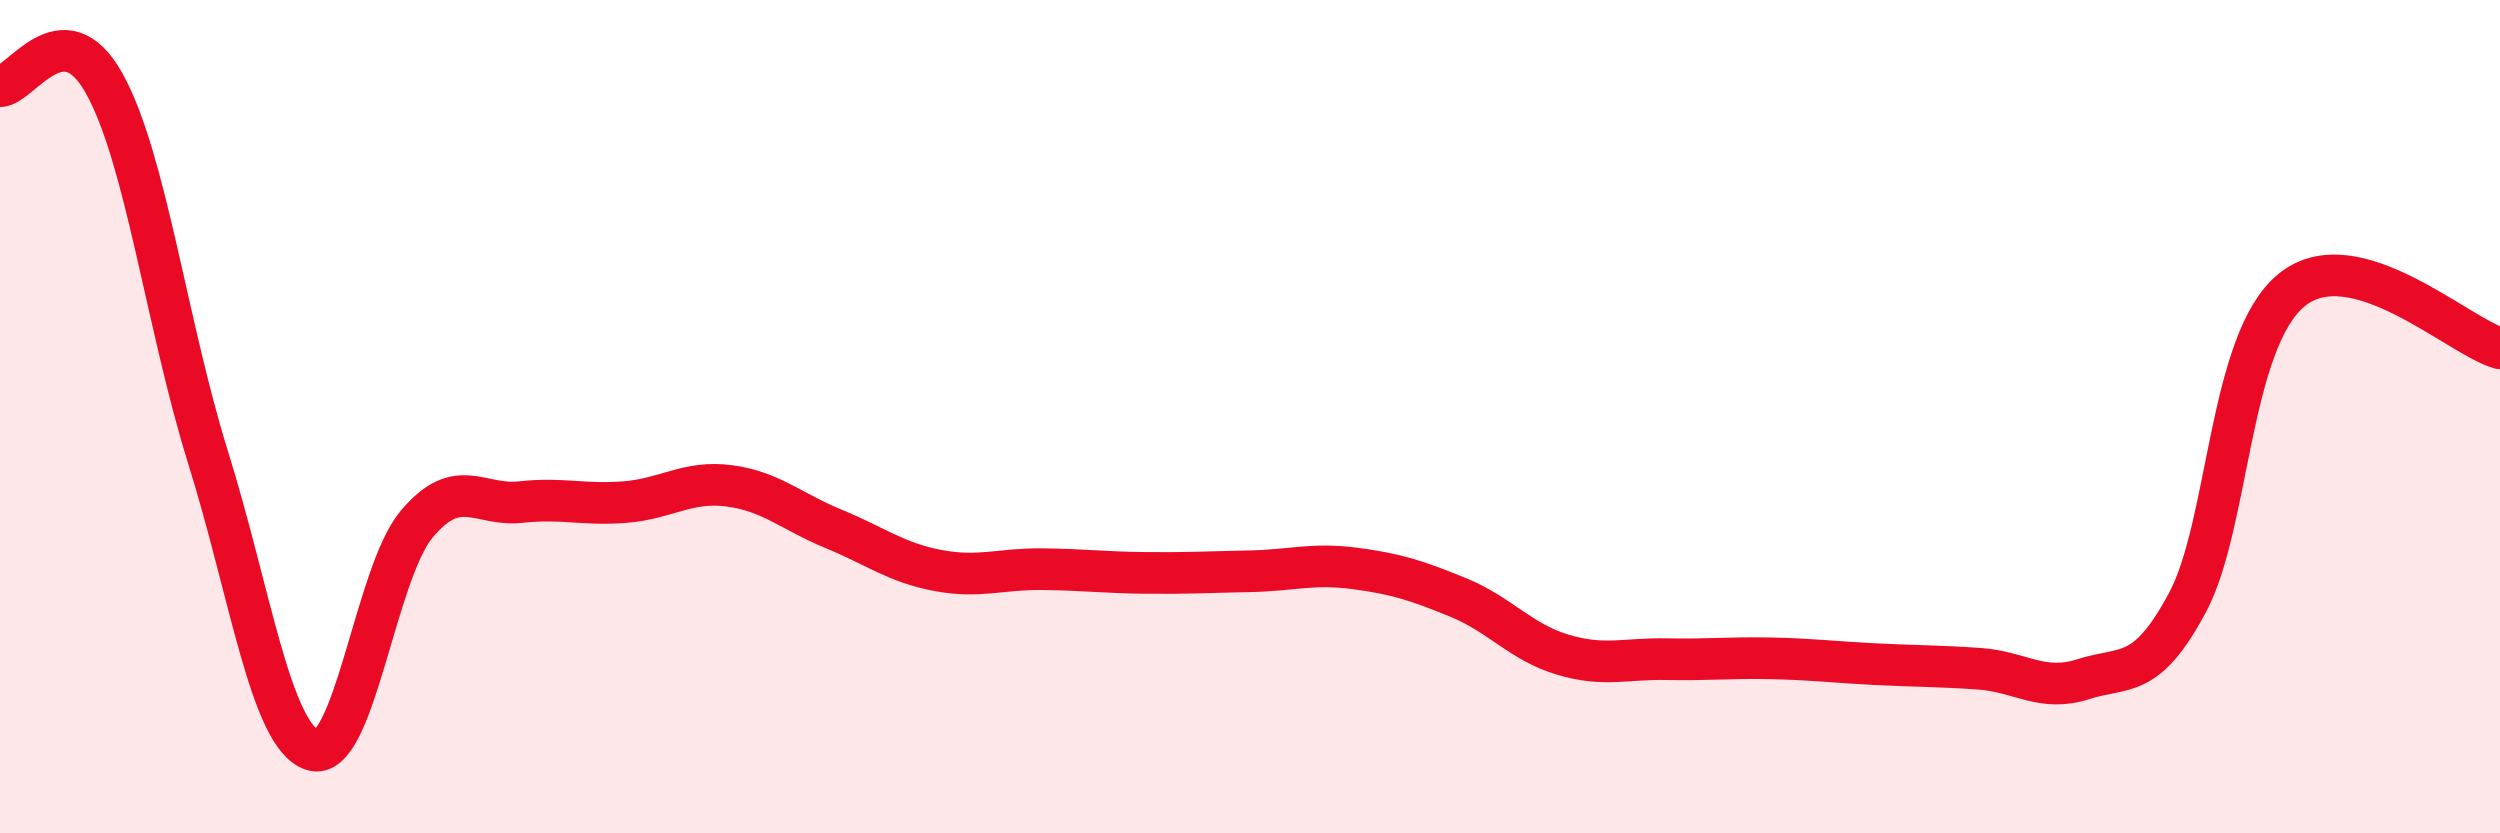 
    <svg width="60" height="20" viewBox="0 0 60 20" xmlns="http://www.w3.org/2000/svg">
      <path
        d="M 0,2.07 C 0.5,2.06 1.5,0.21 2.5,2 C 3.5,3.79 4,7.8 5,11 C 6,14.2 6.5,17.68 7.5,18 C 8.5,18.32 9,13.77 10,12.58 C 11,11.39 11.5,12.16 12.5,12.05 C 13.5,11.94 14,12.13 15,12.05 C 16,11.97 16.5,11.53 17.5,11.66 C 18.5,11.79 19,12.28 20,12.69 C 21,13.1 21.5,13.5 22.5,13.69 C 23.5,13.88 24,13.65 25,13.66 C 26,13.67 26.5,13.74 27.5,13.75 C 28.5,13.76 29,13.73 30,13.71 C 31,13.69 31.5,13.51 32.5,13.64 C 33.5,13.77 34,13.93 35,14.34 C 36,14.75 36.5,15.41 37.5,15.71 C 38.5,16.01 39,15.8 40,15.82 C 41,15.84 41.5,15.78 42.5,15.8 C 43.5,15.82 44,15.89 45,15.94 C 46,15.99 46.5,15.98 47.5,16.05 C 48.5,16.12 49,16.62 50,16.3 C 51,15.98 51.5,16.33 52.5,14.46 C 53.5,12.59 53.5,8.18 55,6.96 C 56.5,5.74 59,8.08 60,8.36L60 20L0 20Z"
        fill="#EB0A25"
        opacity="0.1"
        stroke-linecap="round"
        stroke-linejoin="round"
      />
      <path
        d="M 0,2.07 C 0.5,2.06 1.5,0.21 2.5,2 C 3.5,3.79 4,7.8 5,11 C 6,14.2 6.5,17.68 7.5,18 C 8.5,18.32 9,13.77 10,12.58 C 11,11.39 11.5,12.16 12.5,12.05 C 13.5,11.94 14,12.13 15,12.05 C 16,11.97 16.5,11.53 17.5,11.66 C 18.5,11.79 19,12.28 20,12.69 C 21,13.1 21.5,13.5 22.5,13.69 C 23.5,13.88 24,13.65 25,13.66 C 26,13.67 26.5,13.74 27.5,13.75 C 28.5,13.76 29,13.73 30,13.71 C 31,13.69 31.5,13.51 32.5,13.64 C 33.5,13.77 34,13.93 35,14.34 C 36,14.75 36.5,15.41 37.5,15.71 C 38.5,16.01 39,15.8 40,15.82 C 41,15.84 41.5,15.78 42.5,15.8 C 43.5,15.82 44,15.89 45,15.94 C 46,15.99 46.5,15.98 47.5,16.05 C 48.5,16.12 49,16.62 50,16.3 C 51,15.98 51.5,16.33 52.5,14.46 C 53.5,12.59 53.5,8.18 55,6.96 C 56.5,5.74 59,8.08 60,8.36"
        stroke="#EB0A25"
        stroke-width="1"
        fill="none"
        stroke-linecap="round"
        stroke-linejoin="round"
      />
    </svg>
  